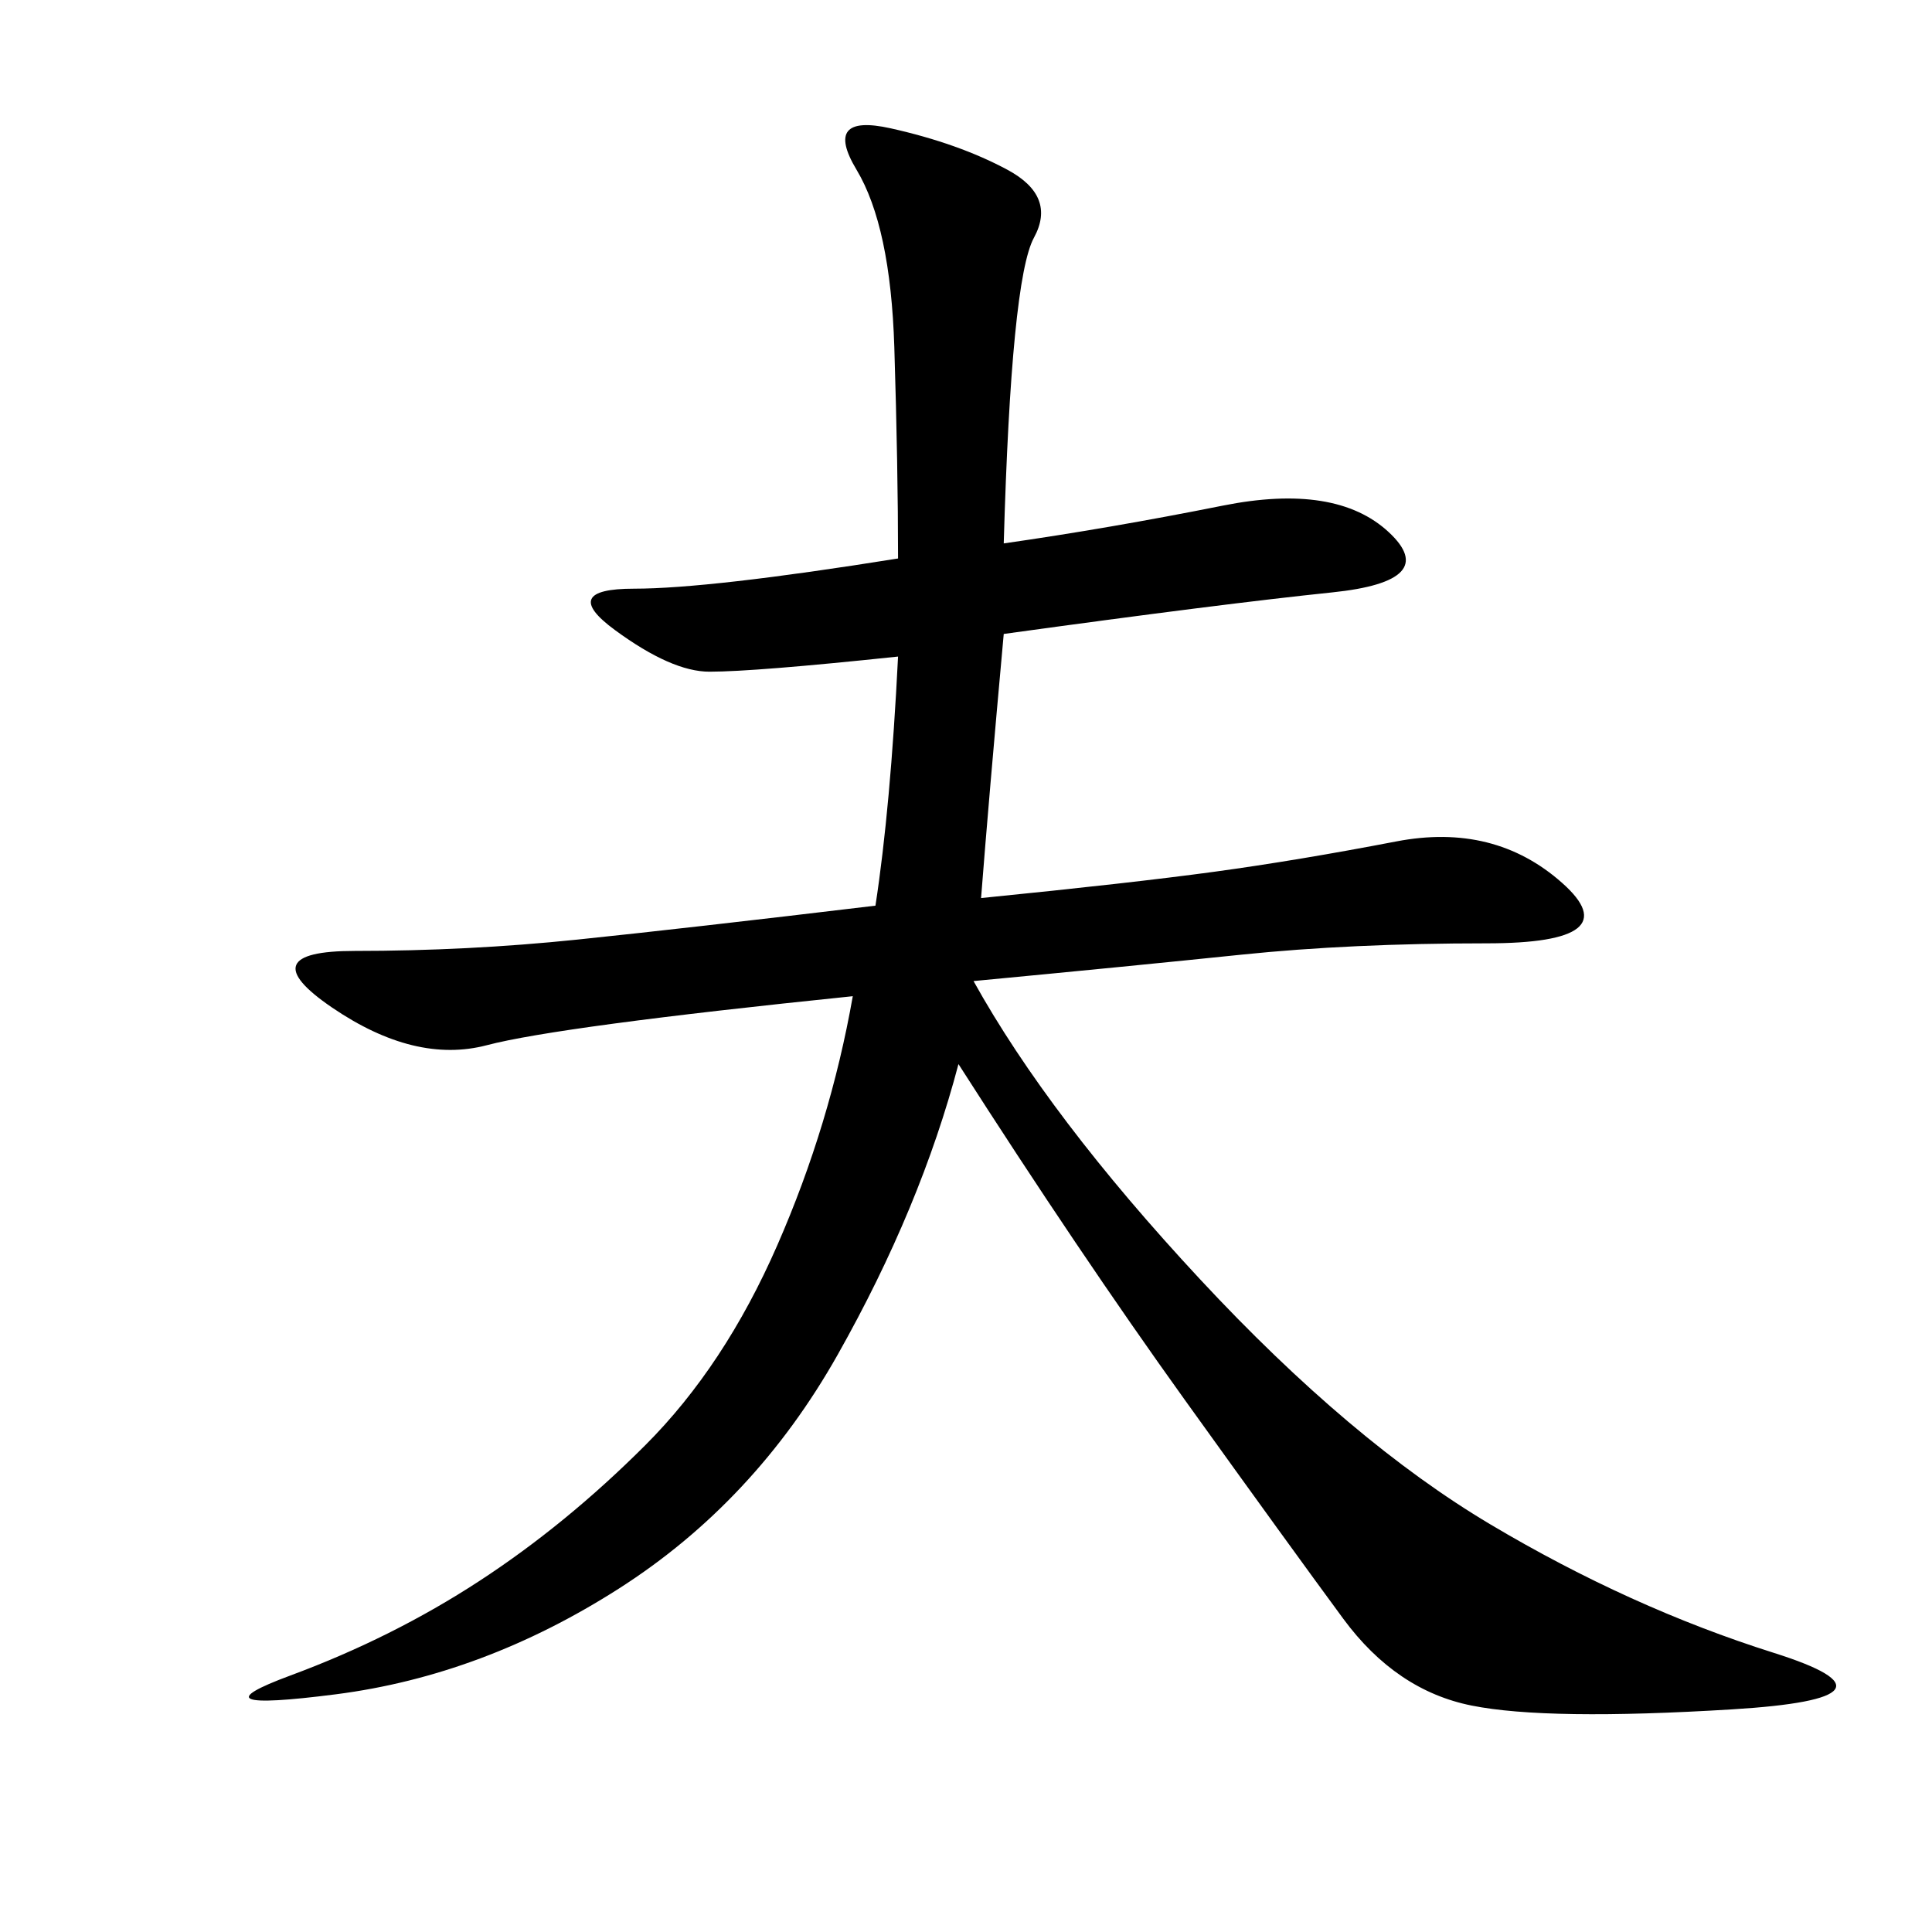 <svg xmlns="http://www.w3.org/2000/svg" xmlns:xlink="http://www.w3.org/1999/xlink" width="300" height="300"><path d="M155.86 84.38Q172.27 82.03 189.84 78.52Q207.42 75 215.63 82.62Q223.83 90.23 206.84 91.99Q189.84 93.75 155.86 98.44L155.86 98.44Q153.52 124.22 152.34 139.45L152.34 139.45Q175.78 137.11 188.67 135.35Q201.56 133.59 216.80 130.66Q232.03 127.73 242.58 137.11Q253.13 146.48 230.86 146.48L230.86 146.48Q209.77 146.48 192.77 148.24Q175.78 150 151.17 152.34L151.17 152.34Q162.89 173.44 186.33 198.63Q209.77 223.83 231.45 236.72Q253.13 249.61 275.39 256.64Q297.66 263.67 268.95 265.43Q240.23 267.19 228.52 264.84Q216.80 262.50 208.59 251.37Q200.39 240.23 183.98 217.38Q167.58 194.53 148.83 165.23L148.83 165.23Q142.97 187.50 130.08 210.35Q117.19 233.20 96.09 246.68Q75 260.16 52.15 263.09Q29.30 266.02 45.12 260.16Q60.94 254.30 74.41 245.51Q87.89 236.72 100.20 224.41Q112.50 212.11 120.70 193.36Q128.91 174.61 132.42 154.69L132.42 154.69Q86.72 159.38 75.59 162.30Q64.45 165.23 51.56 156.45Q38.67 147.66 55.08 147.66L55.08 147.66Q72.66 147.66 89.65 145.90Q106.64 144.14 135.94 140.63L135.94 140.63Q138.28 125.39 139.45 101.95L139.45 101.95Q117.19 104.30 110.16 104.30L110.16 104.30Q104.30 104.30 95.51 97.85Q86.72 91.41 98.44 91.41L98.44 91.41Q110.16 91.41 139.45 86.72L139.45 86.72Q139.45 72.66 138.87 53.91Q138.28 35.16 133.01 26.37Q127.73 17.58 138.28 19.92Q148.83 22.27 156.45 26.37Q164.06 30.47 160.55 36.91Q157.03 43.36 155.86 84.38L155.86 84.38Z"/></svg>